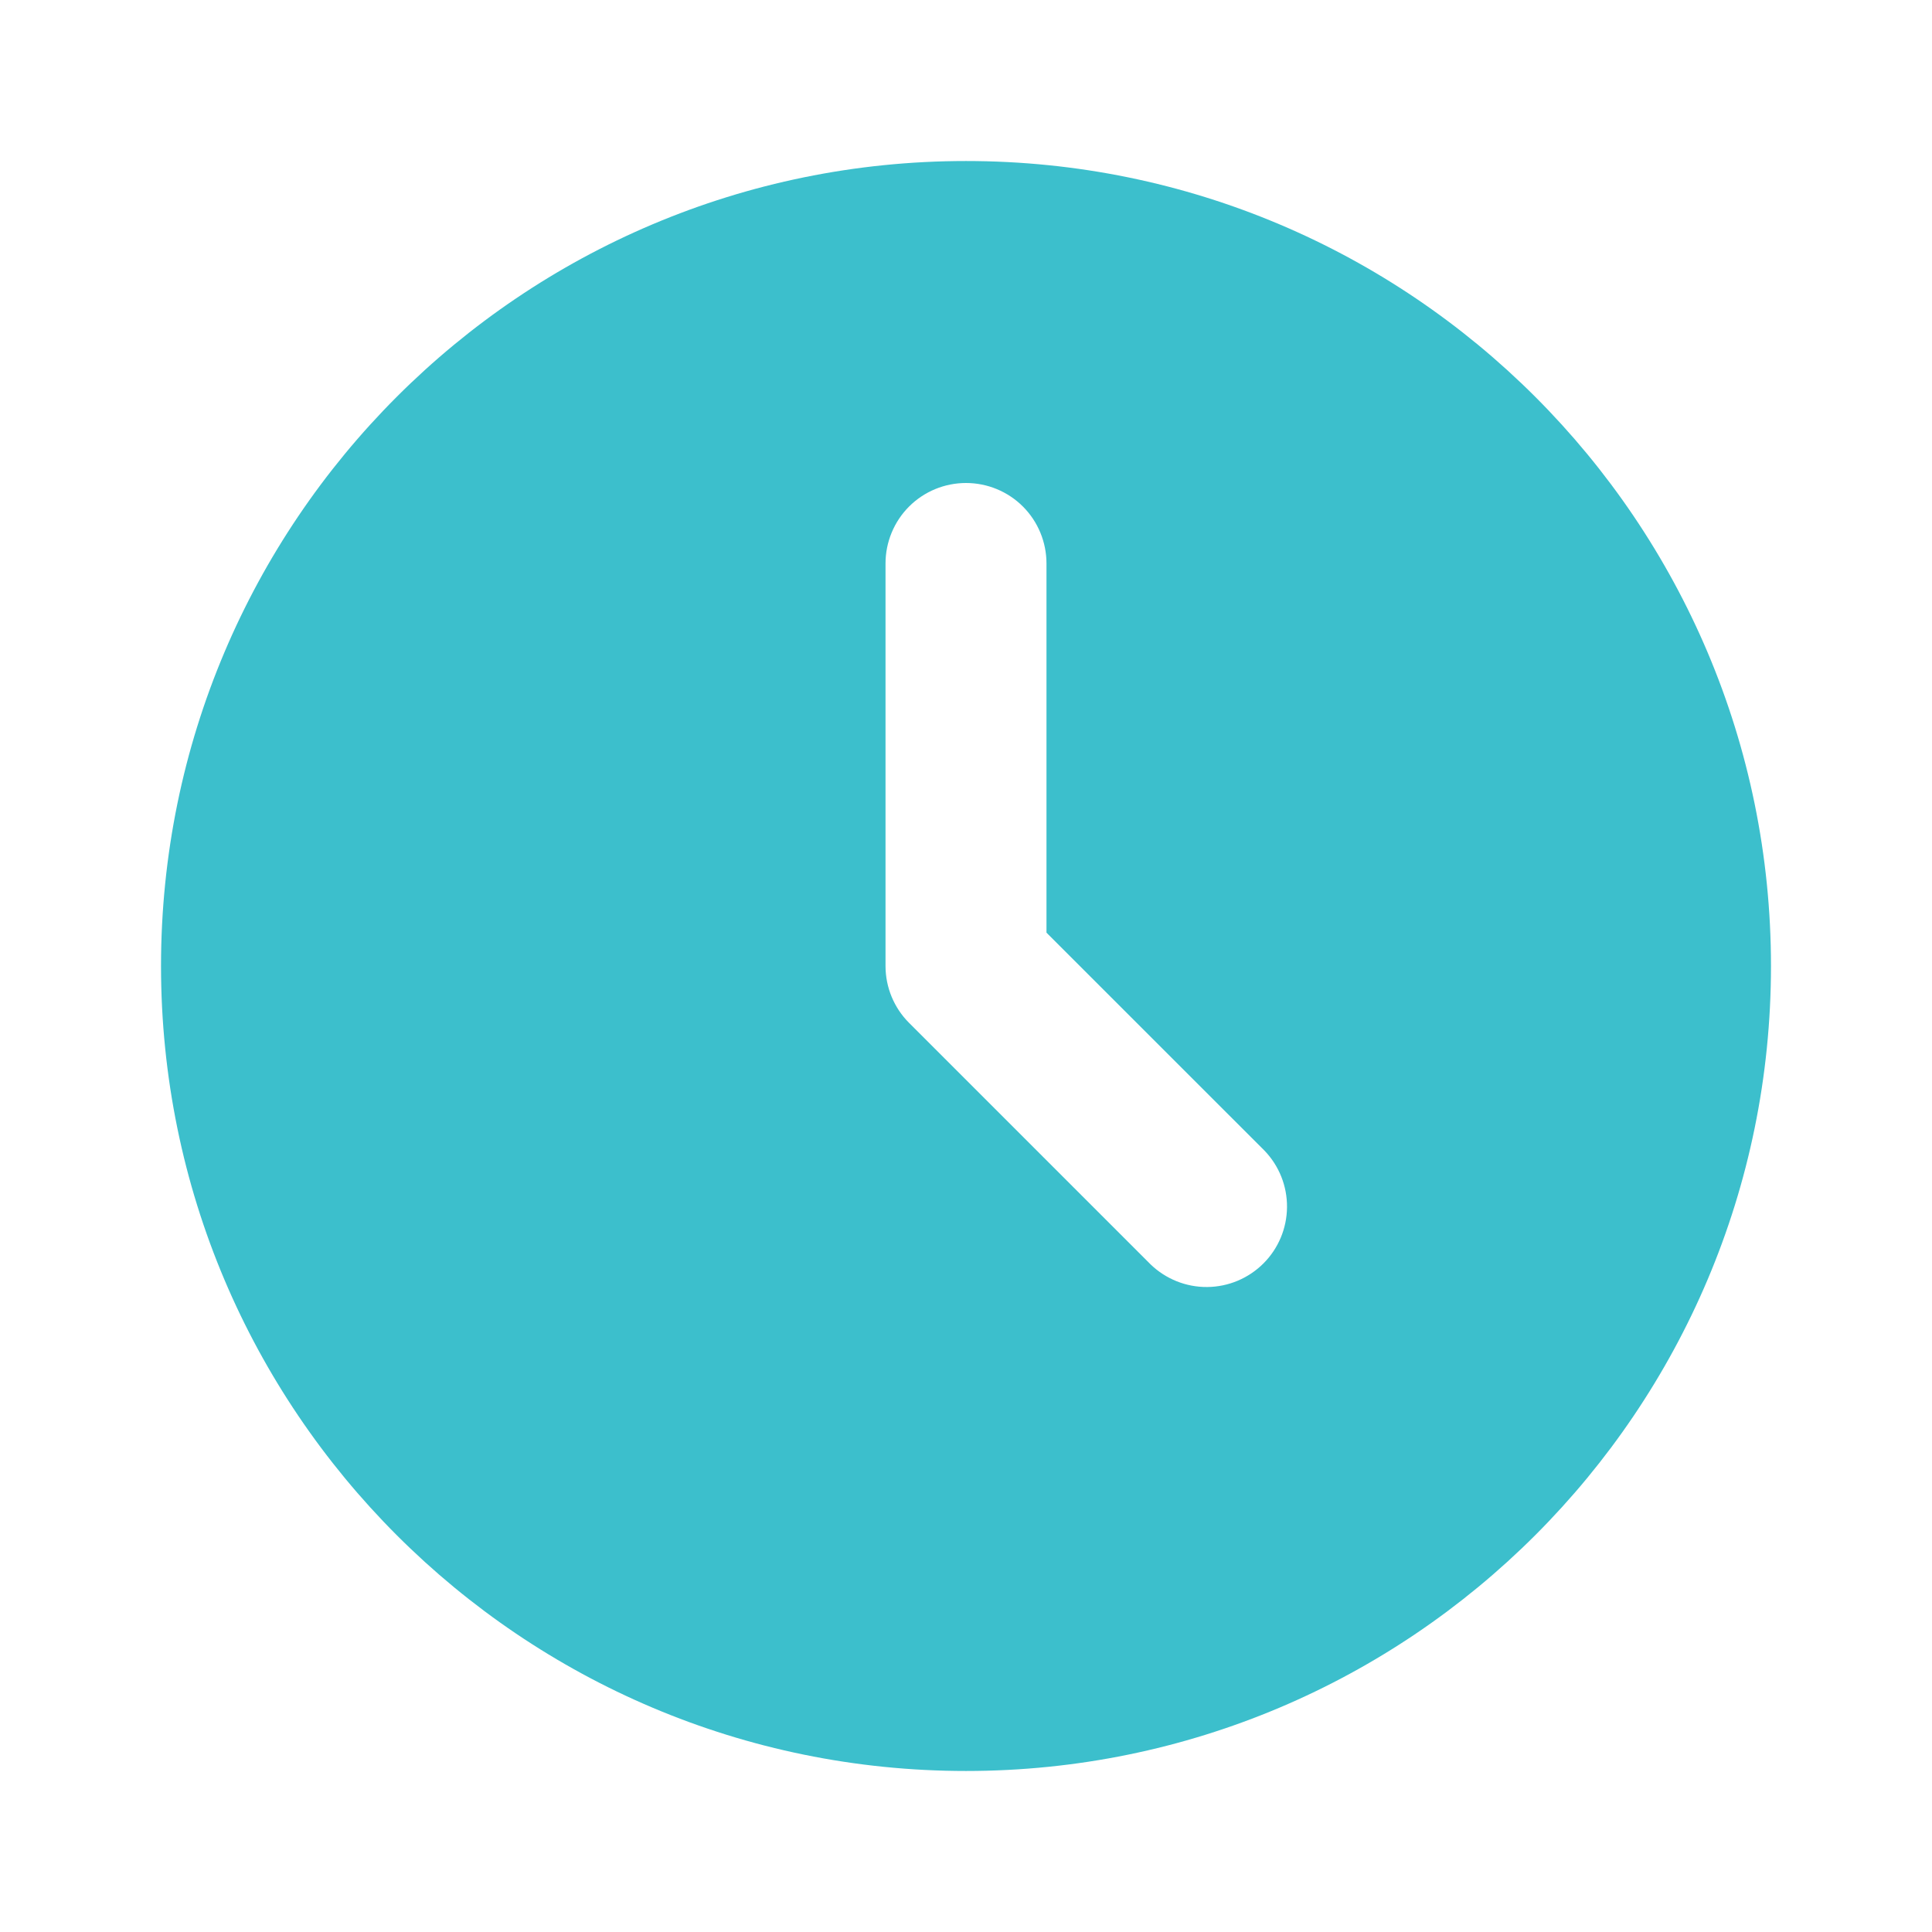 <svg width="32" height="32" viewBox="0 0 32 32" fill="none" xmlns="http://www.w3.org/2000/svg">
<g clip-path="url(#clip0_284_972)">
<path d="M16 2.667C23.364 2.667 29.333 8.636 29.333 16C29.333 23.364 23.364 29.333 16 29.333C8.636 29.333 2.667 23.364 2.667 16C2.667 8.636 8.636 2.667 16 2.667ZM16 8C15.646 8 15.307 8.14 15.057 8.39C14.807 8.64 14.667 8.98 14.667 9.333V16C14.667 16.353 14.807 16.692 15.057 16.942L19.057 20.942C19.309 21.185 19.646 21.32 19.995 21.317C20.345 21.314 20.679 21.174 20.927 20.926C21.174 20.679 21.314 20.345 21.317 19.995C21.32 19.645 21.186 19.309 20.943 19.057L17.333 15.448V9.333C17.333 8.98 17.193 8.64 16.943 8.39C16.693 8.14 16.354 8 16 8Z" fill="#3CBFCC"/>
</g>
<defs>
<clipPath id="clip0_284_972">
<rect width="32" height="32" fill="white"/>
</clipPath>
</defs>
</svg>
